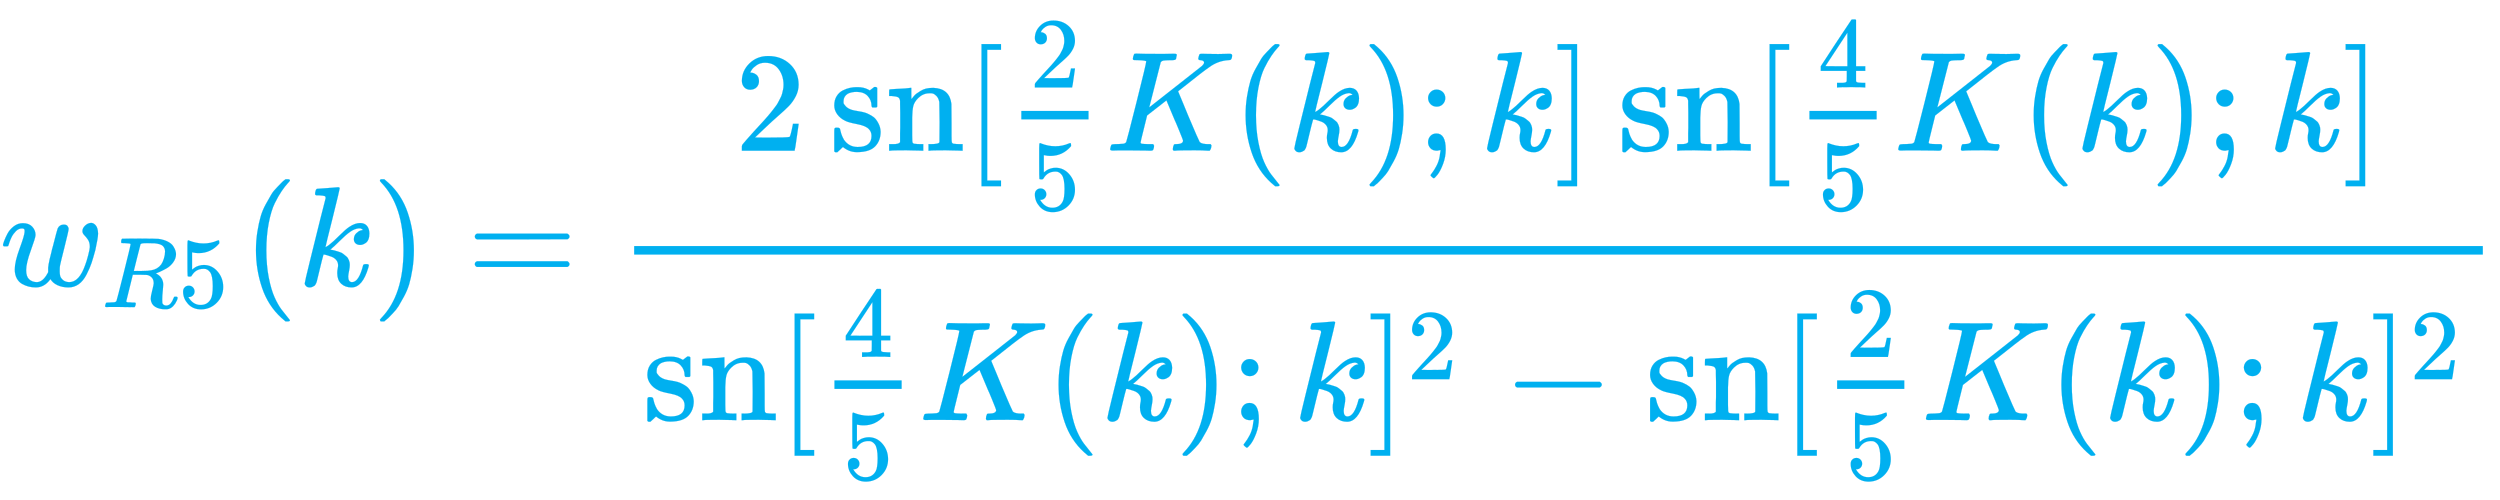 <svg xmlns:xlink="http://www.w3.org/1999/xlink" width="40.854ex" height="8.176ex" style="vertical-align: -3.505ex;" viewBox="0 -2011.3 17589.9 3520.2" role="img" focusable="false" xmlns="http://www.w3.org/2000/svg" aria-labelledby="MathJax-SVG-1-Title">
<title id="MathJax-SVG-1-Title">{\displaystyle {\color {ProcessBlue}w_{R5}(k)={\frac {2\operatorname {sn} [{\tfrac {2}{5}}K(k);k]\operatorname {sn} [{\tfrac {4}{5}}K(k);k]}{\operatorname {sn} [{\tfrac {4}{5}}K(k);k]^{2}-\operatorname {sn} [{\tfrac {2}{5}}K(k);k]^{2}}}}}</title>
<defs aria-hidden="true">
<path stroke-width="1" id="E1-MJMATHI-77" d="M580 385Q580 406 599 424T641 443Q659 443 674 425T690 368Q690 339 671 253Q656 197 644 161T609 80T554 12T482 -11Q438 -11 404 5T355 48Q354 47 352 44Q311 -11 252 -11Q226 -11 202 -5T155 14T118 53T104 116Q104 170 138 262T173 379Q173 380 173 381Q173 390 173 393T169 400T158 404H154Q131 404 112 385T82 344T65 302T57 280Q55 278 41 278H27Q21 284 21 287Q21 293 29 315T52 366T96 418T161 441Q204 441 227 416T250 358Q250 340 217 250T184 111Q184 65 205 46T258 26Q301 26 334 87L339 96V119Q339 122 339 128T340 136T341 143T342 152T345 165T348 182T354 206T362 238T373 281Q402 395 406 404Q419 431 449 431Q468 431 475 421T483 402Q483 389 454 274T422 142Q420 131 420 107V100Q420 85 423 71T442 42T487 26Q558 26 600 148Q609 171 620 213T632 273Q632 306 619 325T593 357T580 385Z"></path>
<path stroke-width="1" id="E1-MJMATHI-52" d="M230 637Q203 637 198 638T193 649Q193 676 204 682Q206 683 378 683Q550 682 564 680Q620 672 658 652T712 606T733 563T739 529Q739 484 710 445T643 385T576 351T538 338L545 333Q612 295 612 223Q612 212 607 162T602 80V71Q602 53 603 43T614 25T640 16Q668 16 686 38T712 85Q717 99 720 102T735 105Q755 105 755 93Q755 75 731 36Q693 -21 641 -21H632Q571 -21 531 4T487 82Q487 109 502 166T517 239Q517 290 474 313Q459 320 449 321T378 323H309L277 193Q244 61 244 59Q244 55 245 54T252 50T269 48T302 46H333Q339 38 339 37T336 19Q332 6 326 0H311Q275 2 180 2Q146 2 117 2T71 2T50 1Q33 1 33 10Q33 12 36 24Q41 43 46 45Q50 46 61 46H67Q94 46 127 49Q141 52 146 61Q149 65 218 339T287 628Q287 635 230 637ZM630 554Q630 586 609 608T523 636Q521 636 500 636T462 637H440Q393 637 386 627Q385 624 352 494T319 361Q319 360 388 360Q466 361 492 367Q556 377 592 426Q608 449 619 486T630 554Z"></path>
<path stroke-width="1" id="E1-MJMAIN-35" d="M164 157Q164 133 148 117T109 101H102Q148 22 224 22Q294 22 326 82Q345 115 345 210Q345 313 318 349Q292 382 260 382H254Q176 382 136 314Q132 307 129 306T114 304Q97 304 95 310Q93 314 93 485V614Q93 664 98 664Q100 666 102 666Q103 666 123 658T178 642T253 634Q324 634 389 662Q397 666 402 666Q410 666 410 648V635Q328 538 205 538Q174 538 149 544L139 546V374Q158 388 169 396T205 412T256 420Q337 420 393 355T449 201Q449 109 385 44T229 -22Q148 -22 99 32T50 154Q50 178 61 192T84 210T107 214Q132 214 148 197T164 157Z"></path>
<path stroke-width="1" id="E1-MJMAIN-28" d="M94 250Q94 319 104 381T127 488T164 576T202 643T244 695T277 729T302 750H315H319Q333 750 333 741Q333 738 316 720T275 667T226 581T184 443T167 250T184 58T225 -81T274 -167T316 -220T333 -241Q333 -250 318 -250H315H302L274 -226Q180 -141 137 -14T94 250Z"></path>
<path stroke-width="1" id="E1-MJMATHI-6B" d="M121 647Q121 657 125 670T137 683Q138 683 209 688T282 694Q294 694 294 686Q294 679 244 477Q194 279 194 272Q213 282 223 291Q247 309 292 354T362 415Q402 442 438 442Q468 442 485 423T503 369Q503 344 496 327T477 302T456 291T438 288Q418 288 406 299T394 328Q394 353 410 369T442 390L458 393Q446 405 434 405H430Q398 402 367 380T294 316T228 255Q230 254 243 252T267 246T293 238T320 224T342 206T359 180T365 147Q365 130 360 106T354 66Q354 26 381 26Q429 26 459 145Q461 153 479 153H483Q499 153 499 144Q499 139 496 130Q455 -11 378 -11Q333 -11 305 15T277 90Q277 108 280 121T283 145Q283 167 269 183T234 206T200 217T182 220H180Q168 178 159 139T145 81T136 44T129 20T122 7T111 -2Q98 -11 83 -11Q66 -11 57 -1T48 16Q48 26 85 176T158 471L195 616Q196 629 188 632T149 637H144Q134 637 131 637T124 640T121 647Z"></path>
<path stroke-width="1" id="E1-MJMAIN-29" d="M60 749L64 750Q69 750 74 750H86L114 726Q208 641 251 514T294 250Q294 182 284 119T261 12T224 -76T186 -143T145 -194T113 -227T90 -246Q87 -249 86 -250H74Q66 -250 63 -250T58 -247T55 -238Q56 -237 66 -225Q221 -64 221 250T66 725Q56 737 55 738Q55 746 60 749Z"></path>
<path stroke-width="1" id="E1-MJMAIN-3D" d="M56 347Q56 360 70 367H707Q722 359 722 347Q722 336 708 328L390 327H72Q56 332 56 347ZM56 153Q56 168 72 173H708Q722 163 722 153Q722 140 707 133H70Q56 140 56 153Z"></path>
<path stroke-width="1" id="E1-MJMAIN-32" d="M109 429Q82 429 66 447T50 491Q50 562 103 614T235 666Q326 666 387 610T449 465Q449 422 429 383T381 315T301 241Q265 210 201 149L142 93L218 92Q375 92 385 97Q392 99 409 186V189H449V186Q448 183 436 95T421 3V0H50V19V31Q50 38 56 46T86 81Q115 113 136 137Q145 147 170 174T204 211T233 244T261 278T284 308T305 340T320 369T333 401T340 431T343 464Q343 527 309 573T212 619Q179 619 154 602T119 569T109 550Q109 549 114 549Q132 549 151 535T170 489Q170 464 154 447T109 429Z"></path>
<path stroke-width="1" id="E1-MJMAIN-73" d="M295 316Q295 356 268 385T190 414Q154 414 128 401Q98 382 98 349Q97 344 98 336T114 312T157 287Q175 282 201 278T245 269T277 256Q294 248 310 236T342 195T359 133Q359 71 321 31T198 -10H190Q138 -10 94 26L86 19L77 10Q71 4 65 -1L54 -11H46H42Q39 -11 33 -5V74V132Q33 153 35 157T45 162H54Q66 162 70 158T75 146T82 119T101 77Q136 26 198 26Q295 26 295 104Q295 133 277 151Q257 175 194 187T111 210Q75 227 54 256T33 318Q33 357 50 384T93 424T143 442T187 447H198Q238 447 268 432L283 424L292 431Q302 440 314 448H322H326Q329 448 335 442V310L329 304H301Q295 310 295 316Z"></path>
<path stroke-width="1" id="E1-MJMAIN-6E" d="M41 46H55Q94 46 102 60V68Q102 77 102 91T102 122T103 161T103 203Q103 234 103 269T102 328V351Q99 370 88 376T43 385H25V408Q25 431 27 431L37 432Q47 433 65 434T102 436Q119 437 138 438T167 441T178 442H181V402Q181 364 182 364T187 369T199 384T218 402T247 421T285 437Q305 442 336 442Q450 438 463 329Q464 322 464 190V104Q464 66 466 59T477 49Q498 46 526 46H542V0H534L510 1Q487 2 460 2T422 3Q319 3 310 0H302V46H318Q379 46 379 62Q380 64 380 200Q379 335 378 343Q372 371 358 385T334 402T308 404Q263 404 229 370Q202 343 195 315T187 232V168V108Q187 78 188 68T191 55T200 49Q221 46 249 46H265V0H257L234 1Q210 2 183 2T145 3Q42 3 33 0H25V46H41Z"></path>
<path stroke-width="1" id="E1-MJMAIN-5B" d="M118 -250V750H255V710H158V-210H255V-250H118Z"></path>
<path stroke-width="1" id="E1-MJMATHI-4B" d="M285 628Q285 635 228 637Q205 637 198 638T191 647Q191 649 193 661Q199 681 203 682Q205 683 214 683H219Q260 681 355 681Q389 681 418 681T463 682T483 682Q500 682 500 674Q500 669 497 660Q496 658 496 654T495 648T493 644T490 641T486 639T479 638T470 637T456 637Q416 636 405 634T387 623L306 305Q307 305 490 449T678 597Q692 611 692 620Q692 635 667 637Q651 637 651 648Q651 650 654 662T659 677Q662 682 676 682Q680 682 711 681T791 680Q814 680 839 681T869 682Q889 682 889 672Q889 650 881 642Q878 637 862 637Q787 632 726 586Q710 576 656 534T556 455L509 418L518 396Q527 374 546 329T581 244Q656 67 661 61Q663 59 666 57Q680 47 717 46H738Q744 38 744 37T741 19Q737 6 731 0H720Q680 3 625 3Q503 3 488 0H478Q472 6 472 9T474 27Q478 40 480 43T491 46H494Q544 46 544 71Q544 75 517 141T485 216L427 354L359 301L291 248L268 155Q245 63 245 58Q245 51 253 49T303 46H334Q340 37 340 35Q340 19 333 5Q328 0 317 0Q314 0 280 1T180 2Q118 2 85 2T49 1Q31 1 31 11Q31 13 34 25Q38 41 42 43T65 46Q92 46 125 49Q139 52 144 61Q147 65 216 339T285 628Z"></path>
<path stroke-width="1" id="E1-MJMAIN-3B" d="M78 370Q78 394 95 412T138 430Q162 430 180 414T199 371Q199 346 182 328T139 310T96 327T78 370ZM78 60Q78 85 94 103T137 121Q202 121 202 8Q202 -44 183 -94T144 -169T118 -194Q115 -194 106 -186T95 -174Q94 -171 107 -155T137 -107T160 -38Q161 -32 162 -22T165 -4T165 4Q165 5 161 4T142 0Q110 0 94 18T78 60Z"></path>
<path stroke-width="1" id="E1-MJMAIN-5D" d="M22 710V750H159V-250H22V-210H119V710H22Z"></path>
<path stroke-width="1" id="E1-MJMAIN-34" d="M462 0Q444 3 333 3Q217 3 199 0H190V46H221Q241 46 248 46T265 48T279 53T286 61Q287 63 287 115V165H28V211L179 442Q332 674 334 675Q336 677 355 677H373L379 671V211H471V165H379V114Q379 73 379 66T385 54Q393 47 442 46H471V0H462ZM293 211V545L74 212L183 211H293Z"></path>
<path stroke-width="1" id="E1-MJMAIN-2212" d="M84 237T84 250T98 270H679Q694 262 694 250T679 230H98Q84 237 84 250Z"></path>
</defs>
<g stroke="currentColor" fill="currentColor" stroke-width="0" transform="matrix(1 0 0 -1 0 0)" aria-hidden="true">
<g fill="#00B0F0" stroke="#00B0F0">
<g fill="#00B0F0" stroke="#00B0F0">
<g fill="#00B0F0" stroke="#00B0F0">
<g fill="#00B0F0" stroke="#00B0F0">
 <use xlink:href="#E1-MJMATHI-77"></use>
</g>
<g fill="#00B0F0" stroke="#00B0F0" transform="translate(716,-150)">
<g fill="#00B0F0" stroke="#00B0F0">
<g fill="#00B0F0" stroke="#00B0F0">
 <use transform="scale(0.707)" xlink:href="#E1-MJMATHI-52"></use>
</g>
<g fill="#00B0F0" stroke="#00B0F0" transform="translate(537,0)">
 <use transform="scale(0.707)" xlink:href="#E1-MJMAIN-35"></use>
</g>
</g>
</g>
</g>
<g fill="#00B0F0" stroke="#00B0F0" transform="translate(1707,0)">
 <use xlink:href="#E1-MJMAIN-28"></use>
</g>
<g fill="#00B0F0" stroke="#00B0F0" transform="translate(2096,0)">
 <use xlink:href="#E1-MJMATHI-6B"></use>
</g>
<g fill="#00B0F0" stroke="#00B0F0" transform="translate(2618,0)">
 <use xlink:href="#E1-MJMAIN-29"></use>
</g>
<g fill="#00B0F0" stroke="#00B0F0" transform="translate(3285,0)">
 <use xlink:href="#E1-MJMAIN-3D"></use>
</g>
<g fill="#00B0F0" stroke="#00B0F0" transform="translate(4342,0)">
<g fill="#00B0F0" stroke="#00B0F0">
<g fill="#00B0F0" stroke="#00B0F0">
<g transform="translate(120,0)">
<rect stroke="none" width="13007" height="60" x="0" y="220"></rect>
<g fill="#00B0F0" stroke="#00B0F0" transform="translate(708,951)">
<g fill="#00B0F0" stroke="#00B0F0">
 <use xlink:href="#E1-MJMAIN-32"></use>
</g>
<g fill="#00B0F0" stroke="#00B0F0" transform="translate(667,0)">
 <use xlink:href="#E1-MJMAIN-73"></use>
 <use xlink:href="#E1-MJMAIN-6E" x="394" y="0"></use>
</g>
<g fill="#00B0F0" stroke="#00B0F0"></g>
<g fill="#00B0F0" stroke="#00B0F0" transform="translate(1618,0)">
 <use xlink:href="#E1-MJMAIN-5B"></use>
</g>
<g fill="#00B0F0" stroke="#00B0F0" transform="translate(1896,0)">
<g fill="#00B0F0" stroke="#00B0F0">
<g fill="#00B0F0" stroke="#00B0F0">
<g fill="#00B0F0" stroke="#00B0F0">
<g fill="#00B0F0" stroke="#00B0F0">
<g transform="translate(120,0)">
<rect stroke="none" width="473" height="60" x="0" y="220"></rect>
<g fill="#00B0F0" stroke="#00B0F0" transform="translate(60,445)">
 <use transform="scale(0.707)" xlink:href="#E1-MJMAIN-32"></use>
</g>
<g fill="#00B0F0" stroke="#00B0F0" transform="translate(60,-417)">
 <use transform="scale(0.707)" xlink:href="#E1-MJMAIN-35"></use>
</g>
</g>
</g>
</g>
</g>
</g>
</g>
<g fill="#00B0F0" stroke="#00B0F0" transform="translate(2610,0)">
 <use xlink:href="#E1-MJMATHI-4B"></use>
</g>
<g fill="#00B0F0" stroke="#00B0F0" transform="translate(3500,0)">
 <use xlink:href="#E1-MJMAIN-28"></use>
</g>
<g fill="#00B0F0" stroke="#00B0F0" transform="translate(3889,0)">
 <use xlink:href="#E1-MJMATHI-6B"></use>
</g>
<g fill="#00B0F0" stroke="#00B0F0" transform="translate(4411,0)">
 <use xlink:href="#E1-MJMAIN-29"></use>
</g>
<g fill="#00B0F0" stroke="#00B0F0" transform="translate(4800,0)">
 <use xlink:href="#E1-MJMAIN-3B"></use>
</g>
<g fill="#00B0F0" stroke="#00B0F0" transform="translate(5245,0)">
 <use xlink:href="#E1-MJMATHI-6B"></use>
</g>
<g fill="#00B0F0" stroke="#00B0F0" transform="translate(5767,0)">
 <use xlink:href="#E1-MJMAIN-5D"></use>
</g>
<g fill="#00B0F0" stroke="#00B0F0" transform="translate(6212,0)">
 <use xlink:href="#E1-MJMAIN-73"></use>
 <use xlink:href="#E1-MJMAIN-6E" x="394" y="0"></use>
</g>
<g fill="#00B0F0" stroke="#00B0F0"></g>
<g fill="#00B0F0" stroke="#00B0F0" transform="translate(7163,0)">
 <use xlink:href="#E1-MJMAIN-5B"></use>
</g>
<g fill="#00B0F0" stroke="#00B0F0" transform="translate(7441,0)">
<g fill="#00B0F0" stroke="#00B0F0">
<g fill="#00B0F0" stroke="#00B0F0">
<g fill="#00B0F0" stroke="#00B0F0">
<g fill="#00B0F0" stroke="#00B0F0">
<g transform="translate(120,0)">
<rect stroke="none" width="473" height="60" x="0" y="220"></rect>
<g fill="#00B0F0" stroke="#00B0F0" transform="translate(60,445)">
 <use transform="scale(0.707)" xlink:href="#E1-MJMAIN-34"></use>
</g>
<g fill="#00B0F0" stroke="#00B0F0" transform="translate(60,-417)">
 <use transform="scale(0.707)" xlink:href="#E1-MJMAIN-35"></use>
</g>
</g>
</g>
</g>
</g>
</g>
</g>
<g fill="#00B0F0" stroke="#00B0F0" transform="translate(8155,0)">
 <use xlink:href="#E1-MJMATHI-4B"></use>
</g>
<g fill="#00B0F0" stroke="#00B0F0" transform="translate(9045,0)">
 <use xlink:href="#E1-MJMAIN-28"></use>
</g>
<g fill="#00B0F0" stroke="#00B0F0" transform="translate(9434,0)">
 <use xlink:href="#E1-MJMATHI-6B"></use>
</g>
<g fill="#00B0F0" stroke="#00B0F0" transform="translate(9956,0)">
 <use xlink:href="#E1-MJMAIN-29"></use>
</g>
<g fill="#00B0F0" stroke="#00B0F0" transform="translate(10345,0)">
 <use xlink:href="#E1-MJMAIN-3B"></use>
</g>
<g fill="#00B0F0" stroke="#00B0F0" transform="translate(10790,0)">
 <use xlink:href="#E1-MJMATHI-6B"></use>
</g>
<g fill="#00B0F0" stroke="#00B0F0" transform="translate(11312,0)">
 <use xlink:href="#E1-MJMAIN-5D"></use>
</g>
</g>
<g fill="#00B0F0" stroke="#00B0F0" transform="translate(60,-945)">
<g fill="#00B0F0" stroke="#00B0F0">
 <use xlink:href="#E1-MJMAIN-73"></use>
 <use xlink:href="#E1-MJMAIN-6E" x="394" y="0"></use>
</g>
<g fill="#00B0F0" stroke="#00B0F0"></g>
<g fill="#00B0F0" stroke="#00B0F0" transform="translate(951,0)">
 <use xlink:href="#E1-MJMAIN-5B"></use>
</g>
<g fill="#00B0F0" stroke="#00B0F0" transform="translate(1229,0)">
<g fill="#00B0F0" stroke="#00B0F0">
<g fill="#00B0F0" stroke="#00B0F0">
<g fill="#00B0F0" stroke="#00B0F0">
<g fill="#00B0F0" stroke="#00B0F0">
<g transform="translate(120,0)">
<rect stroke="none" width="473" height="60" x="0" y="220"></rect>
<g fill="#00B0F0" stroke="#00B0F0" transform="translate(60,445)">
 <use transform="scale(0.707)" xlink:href="#E1-MJMAIN-34"></use>
</g>
<g fill="#00B0F0" stroke="#00B0F0" transform="translate(60,-417)">
 <use transform="scale(0.707)" xlink:href="#E1-MJMAIN-35"></use>
</g>
</g>
</g>
</g>
</g>
</g>
</g>
<g fill="#00B0F0" stroke="#00B0F0" transform="translate(1943,0)">
 <use xlink:href="#E1-MJMATHI-4B"></use>
</g>
<g fill="#00B0F0" stroke="#00B0F0" transform="translate(2832,0)">
 <use xlink:href="#E1-MJMAIN-28"></use>
</g>
<g fill="#00B0F0" stroke="#00B0F0" transform="translate(3222,0)">
 <use xlink:href="#E1-MJMATHI-6B"></use>
</g>
<g fill="#00B0F0" stroke="#00B0F0" transform="translate(3743,0)">
 <use xlink:href="#E1-MJMAIN-29"></use>
</g>
<g fill="#00B0F0" stroke="#00B0F0" transform="translate(4133,0)">
 <use xlink:href="#E1-MJMAIN-3B"></use>
</g>
<g fill="#00B0F0" stroke="#00B0F0" transform="translate(4578,0)">
 <use xlink:href="#E1-MJMATHI-6B"></use>
</g>
<g fill="#00B0F0" stroke="#00B0F0" transform="translate(5100,0)">
<g fill="#00B0F0" stroke="#00B0F0">
 <use xlink:href="#E1-MJMAIN-5D"></use>
</g>
<g fill="#00B0F0" stroke="#00B0F0" transform="translate(278,288)">
<g fill="#00B0F0" stroke="#00B0F0">
<g fill="#00B0F0" stroke="#00B0F0">
 <use transform="scale(0.707)" xlink:href="#E1-MJMAIN-32"></use>
</g>
</g>
</g>
</g>
<g fill="#00B0F0" stroke="#00B0F0" transform="translate(6054,0)">
 <use xlink:href="#E1-MJMAIN-2212"></use>
</g>
<g fill="#00B0F0" stroke="#00B0F0" transform="translate(7055,0)">
 <use xlink:href="#E1-MJMAIN-73"></use>
 <use xlink:href="#E1-MJMAIN-6E" x="394" y="0"></use>
</g>
<g fill="#00B0F0" stroke="#00B0F0"></g>
<g fill="#00B0F0" stroke="#00B0F0" transform="translate(8006,0)">
 <use xlink:href="#E1-MJMAIN-5B"></use>
</g>
<g fill="#00B0F0" stroke="#00B0F0" transform="translate(8284,0)">
<g fill="#00B0F0" stroke="#00B0F0">
<g fill="#00B0F0" stroke="#00B0F0">
<g fill="#00B0F0" stroke="#00B0F0">
<g fill="#00B0F0" stroke="#00B0F0">
<g transform="translate(120,0)">
<rect stroke="none" width="473" height="60" x="0" y="220"></rect>
<g fill="#00B0F0" stroke="#00B0F0" transform="translate(60,445)">
 <use transform="scale(0.707)" xlink:href="#E1-MJMAIN-32"></use>
</g>
<g fill="#00B0F0" stroke="#00B0F0" transform="translate(60,-417)">
 <use transform="scale(0.707)" xlink:href="#E1-MJMAIN-35"></use>
</g>
</g>
</g>
</g>
</g>
</g>
</g>
<g fill="#00B0F0" stroke="#00B0F0" transform="translate(8998,0)">
 <use xlink:href="#E1-MJMATHI-4B"></use>
</g>
<g fill="#00B0F0" stroke="#00B0F0" transform="translate(9888,0)">
 <use xlink:href="#E1-MJMAIN-28"></use>
</g>
<g fill="#00B0F0" stroke="#00B0F0" transform="translate(10277,0)">
 <use xlink:href="#E1-MJMATHI-6B"></use>
</g>
<g fill="#00B0F0" stroke="#00B0F0" transform="translate(10799,0)">
 <use xlink:href="#E1-MJMAIN-29"></use>
</g>
<g fill="#00B0F0" stroke="#00B0F0" transform="translate(11188,0)">
 <use xlink:href="#E1-MJMAIN-3B"></use>
</g>
<g fill="#00B0F0" stroke="#00B0F0" transform="translate(11633,0)">
 <use xlink:href="#E1-MJMATHI-6B"></use>
</g>
<g fill="#00B0F0" stroke="#00B0F0" transform="translate(12155,0)">
<g fill="#00B0F0" stroke="#00B0F0">
 <use xlink:href="#E1-MJMAIN-5D"></use>
</g>
<g fill="#00B0F0" stroke="#00B0F0" transform="translate(278,288)">
<g fill="#00B0F0" stroke="#00B0F0">
<g fill="#00B0F0" stroke="#00B0F0">
 <use transform="scale(0.707)" xlink:href="#E1-MJMAIN-32"></use>
</g>
</g>
</g>
</g>
</g>
</g>
</g>
</g>
</g>
</g>
</g>
</g>
</svg>